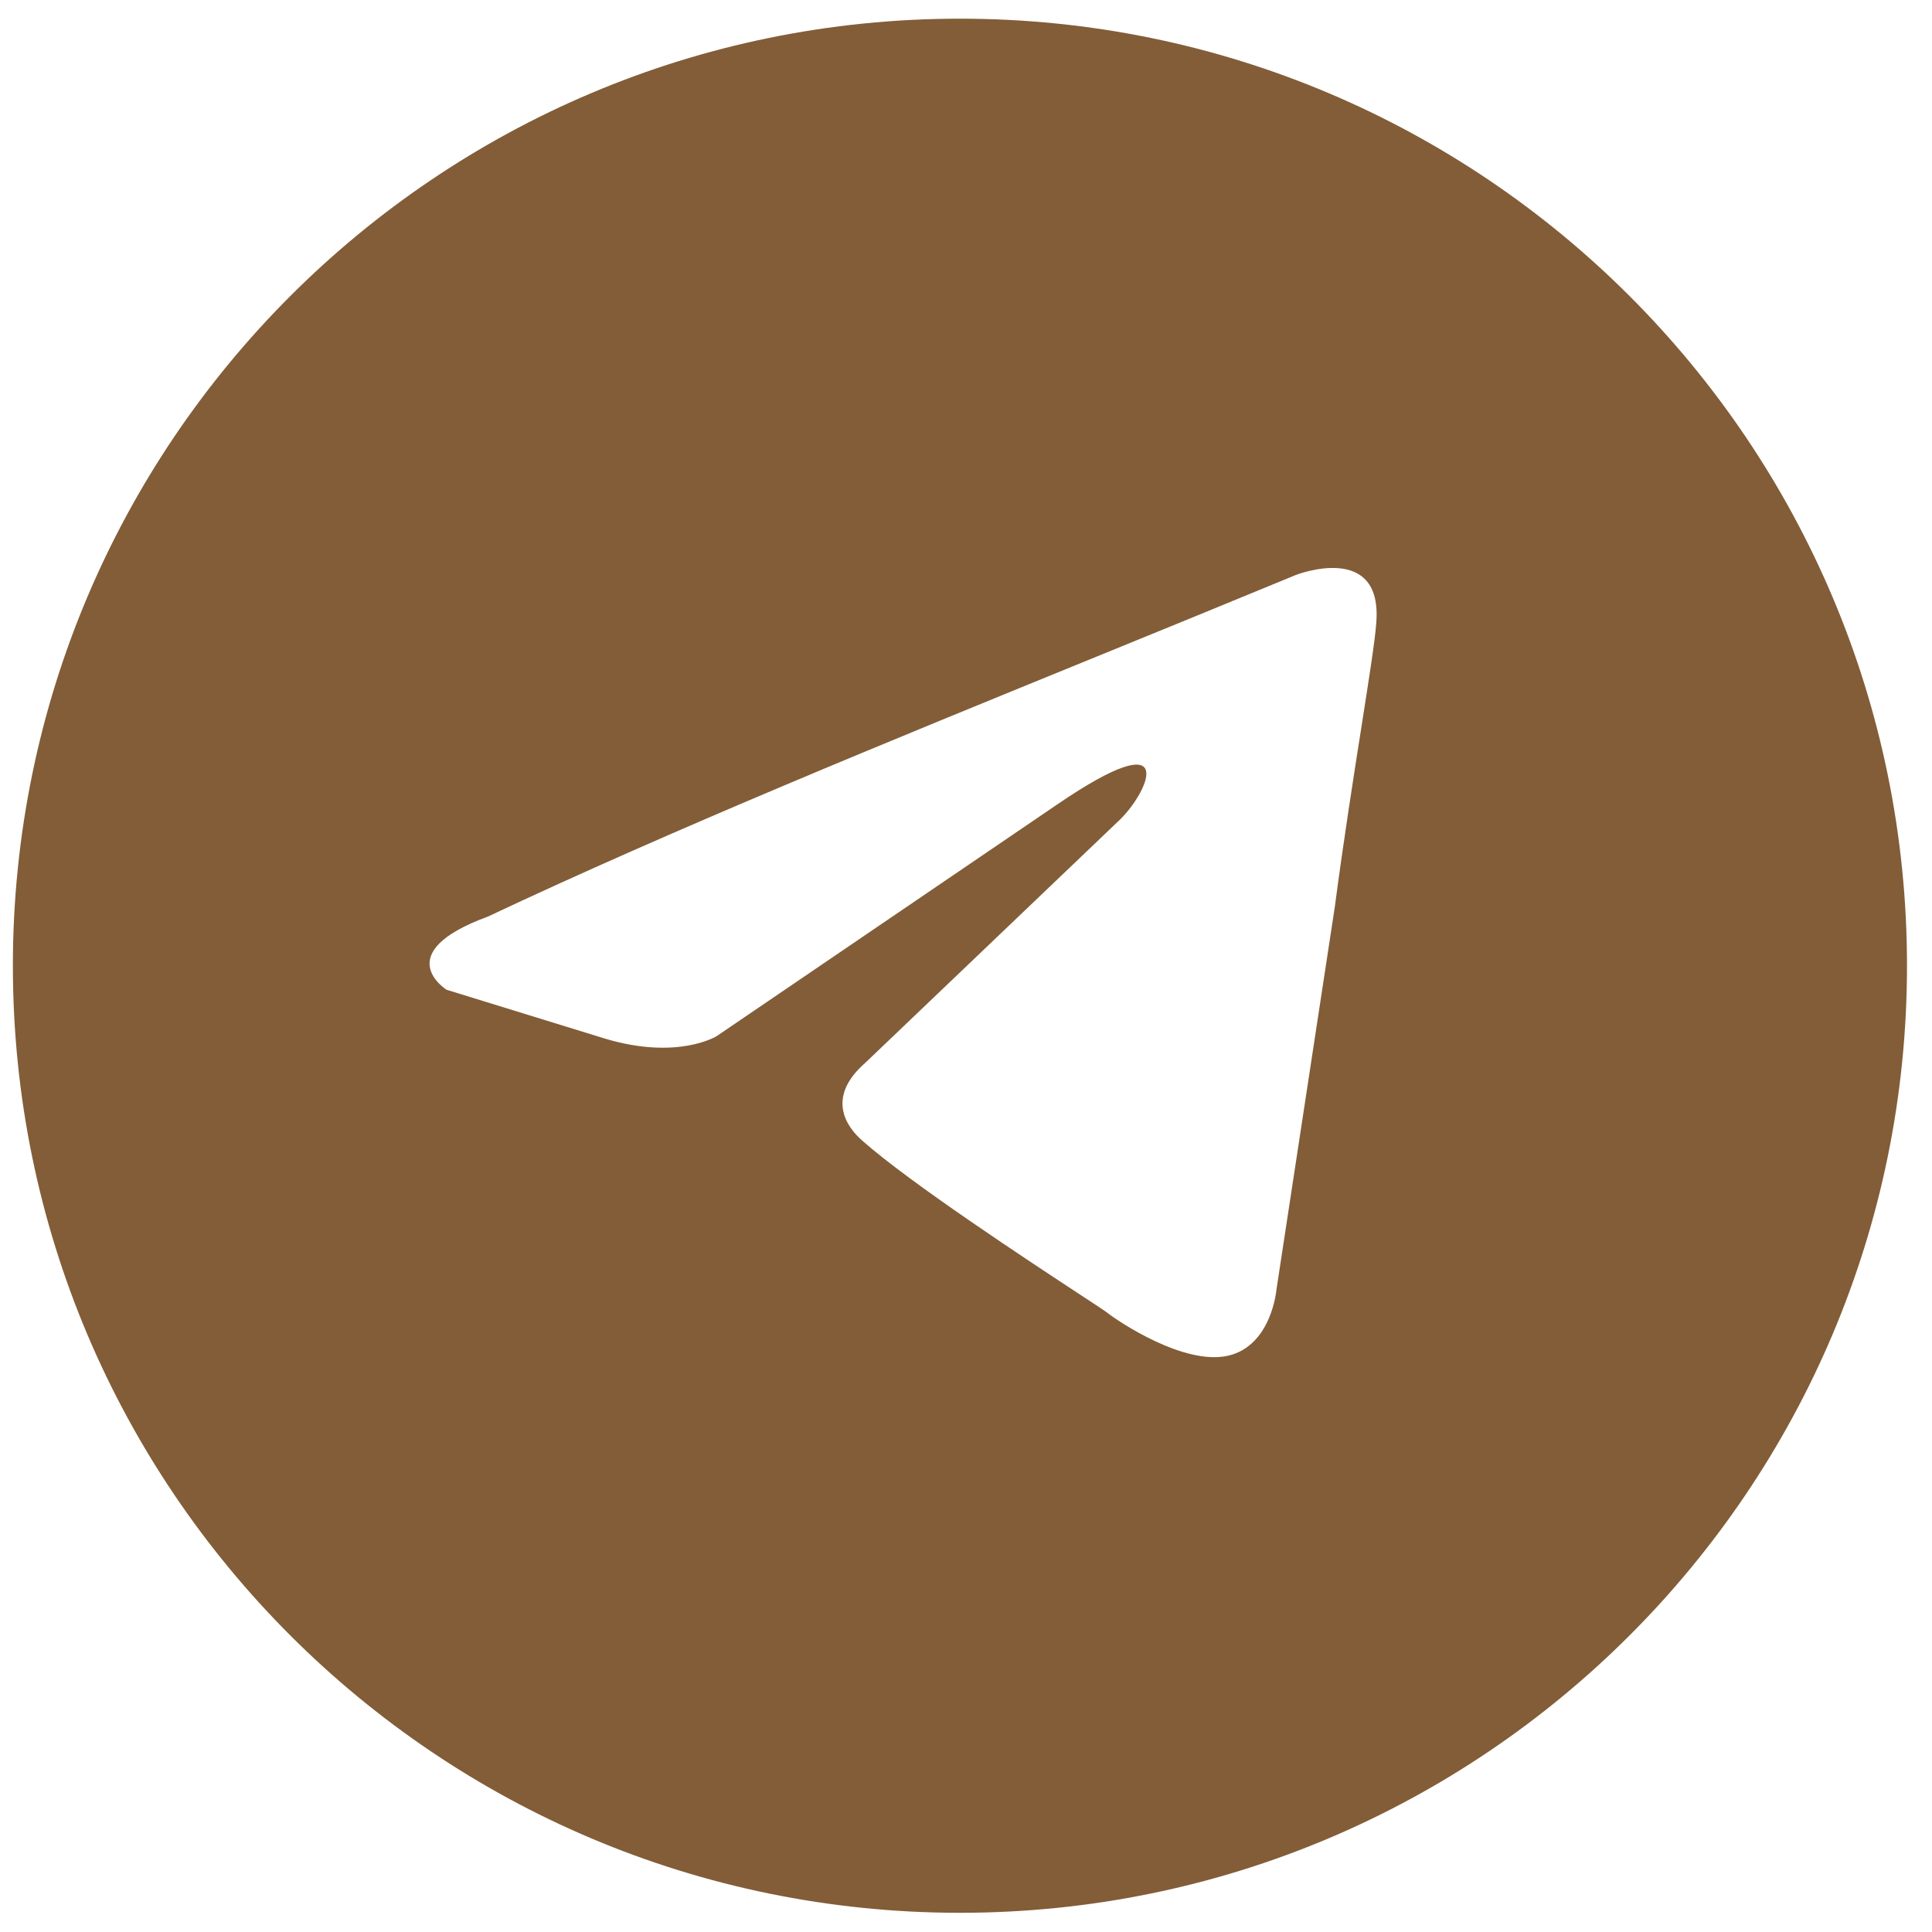 <?xml version="1.0" encoding="UTF-8"?> <svg xmlns="http://www.w3.org/2000/svg" width="51" height="51" viewBox="0 0 51 51" fill="none"><path fill-rule="evenodd" clip-rule="evenodd" d="M25.34 50.493C39.147 50.493 50.34 39.3 50.34 25.493C50.34 11.686 39.147 0.493 25.34 0.493C11.533 0.493 0.34 11.686 0.34 25.493C0.34 39.3 11.533 50.493 25.34 50.493ZM36.328 16.465C36.521 14.275 34.209 15.177 34.209 15.177C32.501 15.883 30.74 16.602 28.96 17.328C23.44 19.579 17.738 21.905 12.88 24.195C10.246 25.161 11.788 26.127 11.788 26.127L15.964 27.415C17.891 27.995 18.919 27.351 18.919 27.351L27.913 21.232C31.125 19.041 30.354 20.845 29.583 21.618L22.838 28.059C21.81 28.961 22.324 29.734 22.773 30.12C24.048 31.245 27.183 33.302 28.552 34.201C28.908 34.434 29.145 34.59 29.198 34.63C29.519 34.887 31.253 36.047 32.41 35.789C33.566 35.531 33.694 34.05 33.694 34.05L35.236 23.937C35.468 22.181 35.733 20.494 35.945 19.146C36.145 17.873 36.297 16.903 36.328 16.465Z" fill="#825D37"></path></svg> 